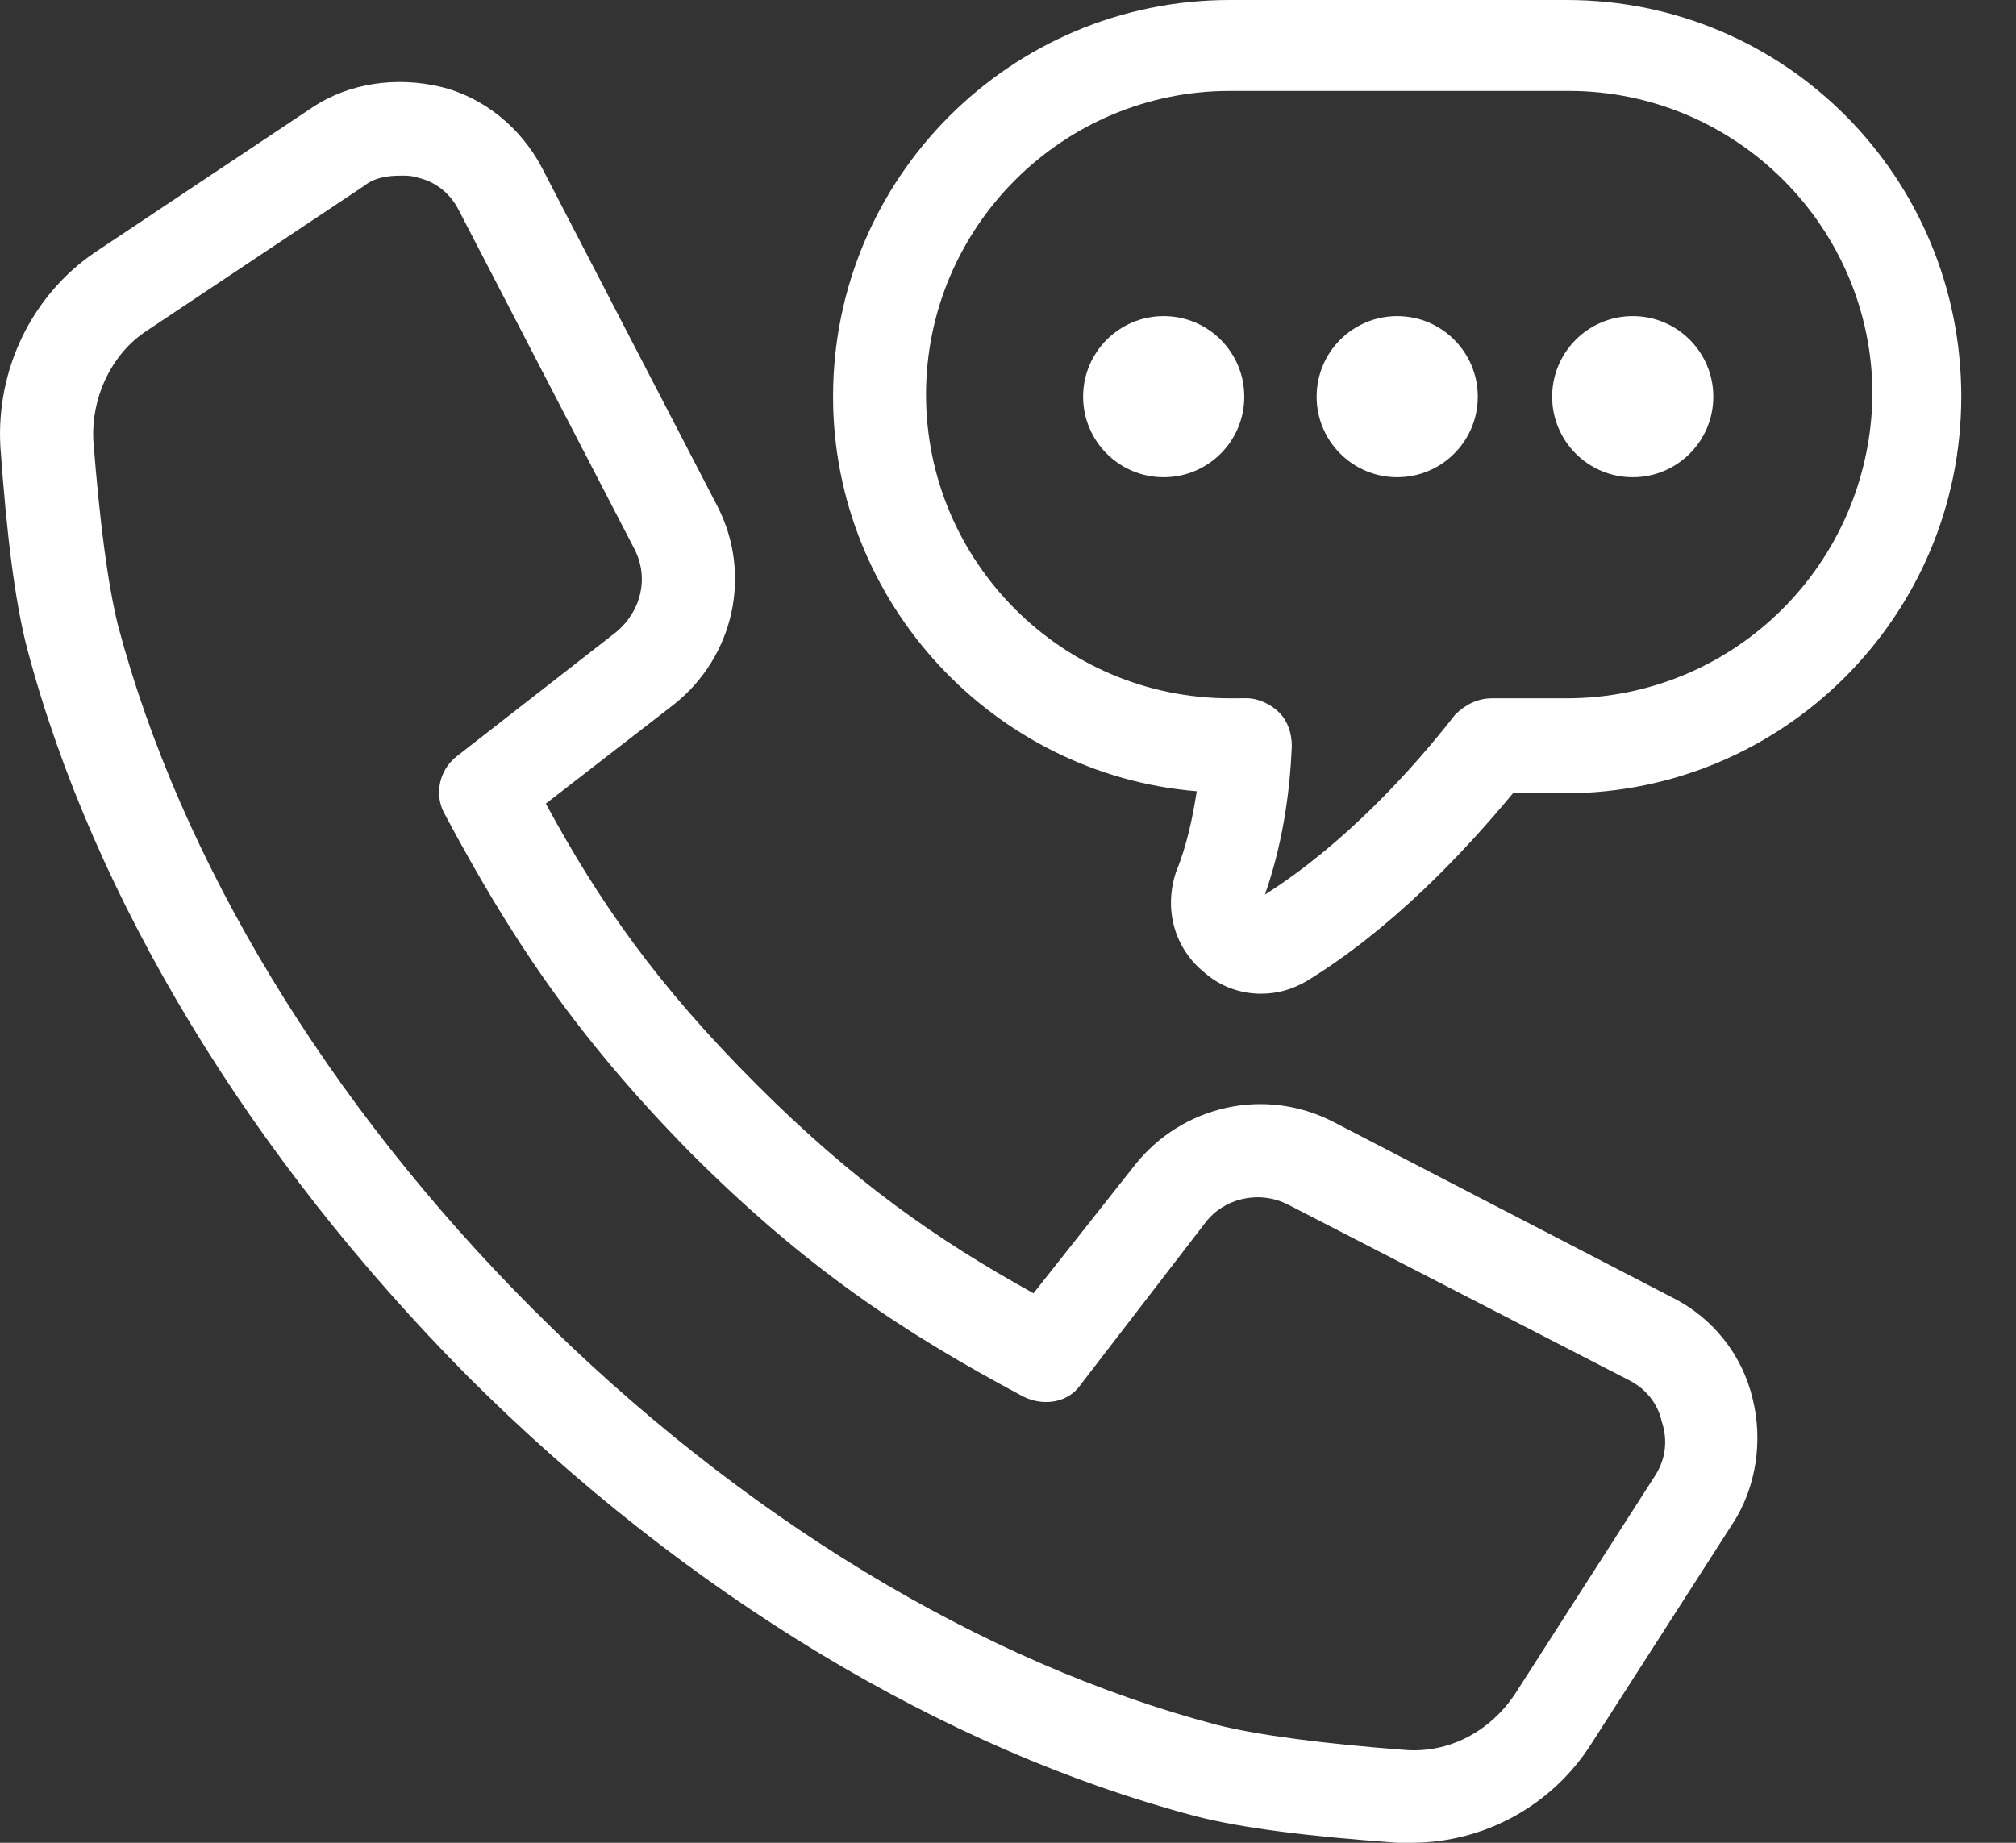 <svg width="35" height="32" viewBox="0 0 35 32" fill="none" xmlns="http://www.w3.org/2000/svg">
<rect x="0" y="0" width="35" height="32" fill="#333333" stroke="none"/>
<g id="Group 5302">
<path id="Vector" d="M29.028 22.529L23.145 19.48C21.961 18.87 20.526 19.193 19.701 20.233L17.943 22.458C16.257 21.525 14.822 20.52 13.136 18.834C11.414 17.112 10.409 15.677 9.476 13.955L11.7 12.233C12.741 11.408 13.064 9.973 12.454 8.789L9.405 2.906C9.046 2.224 8.4 1.686 7.647 1.507C6.893 1.327 6.068 1.435 5.422 1.866L1.656 4.377C0.544 5.13 -0.066 6.422 0.006 7.749C0.113 9.256 0.257 10.44 0.472 11.264C1.62 15.605 4.347 20.09 8.113 23.892C11.916 27.695 16.4 30.386 20.741 31.534C21.566 31.749 22.75 31.892 24.257 32H24.508C25.764 32 26.948 31.355 27.629 30.278L30.069 26.476C30.499 25.83 30.607 25.005 30.427 24.287C30.248 23.534 29.746 22.888 29.028 22.529L29.028 22.529ZM28.741 25.614L26.302 29.417C25.871 30.063 25.154 30.457 24.365 30.386C22.966 30.278 21.854 30.134 21.136 29.955C17.046 28.879 12.849 26.332 9.262 22.744C5.674 19.157 3.127 14.924 2.051 10.87C1.871 10.153 1.728 9.04 1.62 7.641C1.585 6.888 1.943 6.135 2.553 5.74L6.32 3.229C6.499 3.086 6.715 3.05 6.966 3.05C7.073 3.05 7.145 3.05 7.253 3.085C7.575 3.157 7.827 3.372 7.97 3.659L11.019 9.543C11.271 10.045 11.127 10.619 10.696 10.977L7.934 13.13C7.611 13.381 7.539 13.812 7.719 14.134C8.831 16.215 9.943 17.937 11.988 20.018C13.997 22.027 15.683 23.139 17.764 24.251C18.123 24.43 18.553 24.358 18.768 24.036L20.921 21.238C21.244 20.807 21.854 20.663 22.356 20.915L28.275 23.964C28.562 24.108 28.777 24.359 28.849 24.682C28.956 25.004 28.921 25.328 28.741 25.614L28.741 25.614Z" fill="white"/>
<path id="Vector_2" d="M27.198 0H21.351C17.548 0 14.463 3.085 14.463 6.888C14.463 10.475 17.261 13.453 20.777 13.74C20.705 14.206 20.597 14.709 20.418 15.139C20.203 15.785 20.382 16.466 20.92 16.897C21.207 17.148 21.566 17.256 21.889 17.256C22.176 17.256 22.427 17.184 22.678 17.041C24.149 16.144 25.405 14.816 26.266 13.776H27.163C30.965 13.776 34.05 10.691 34.05 6.888C34.051 3.085 31.001 0 27.198 0L27.198 0ZM27.198 12.126H25.907C25.656 12.126 25.441 12.233 25.261 12.413C24.508 13.381 23.324 14.673 21.961 15.534C22.248 14.709 22.391 13.848 22.427 12.951C22.427 12.736 22.356 12.52 22.212 12.377C22.069 12.233 21.853 12.125 21.638 12.125L21.351 12.126C18.445 12.126 16.077 9.758 16.077 6.852C16.077 3.946 18.445 1.579 21.351 1.579H27.234C30.14 1.579 32.508 3.946 32.508 6.852C32.472 9.794 30.104 12.126 27.198 12.126Z" fill="white"/>
<path id="Vector_3" d="M21.602 6.888C21.602 7.661 20.976 8.287 20.203 8.287C19.43 8.287 18.804 7.661 18.804 6.888C18.804 6.116 19.43 5.489 20.203 5.489C20.976 5.489 21.602 6.116 21.602 6.888Z" fill="white"/>
<path id="Vector_4" d="M25.656 6.888C25.656 7.661 25.03 8.287 24.257 8.287C23.485 8.287 22.858 7.661 22.858 6.888C22.858 6.116 23.485 5.489 24.257 5.489C25.03 5.489 25.656 6.116 25.656 6.888Z" fill="white"/>
<path id="Vector_5" d="M29.745 6.888C29.745 7.661 29.119 8.287 28.346 8.287C27.574 8.287 26.947 7.661 26.947 6.888C26.947 6.116 27.574 5.489 28.346 5.489C29.119 5.489 29.745 6.116 29.745 6.888Z" fill="white"/>
</g>
</svg>
